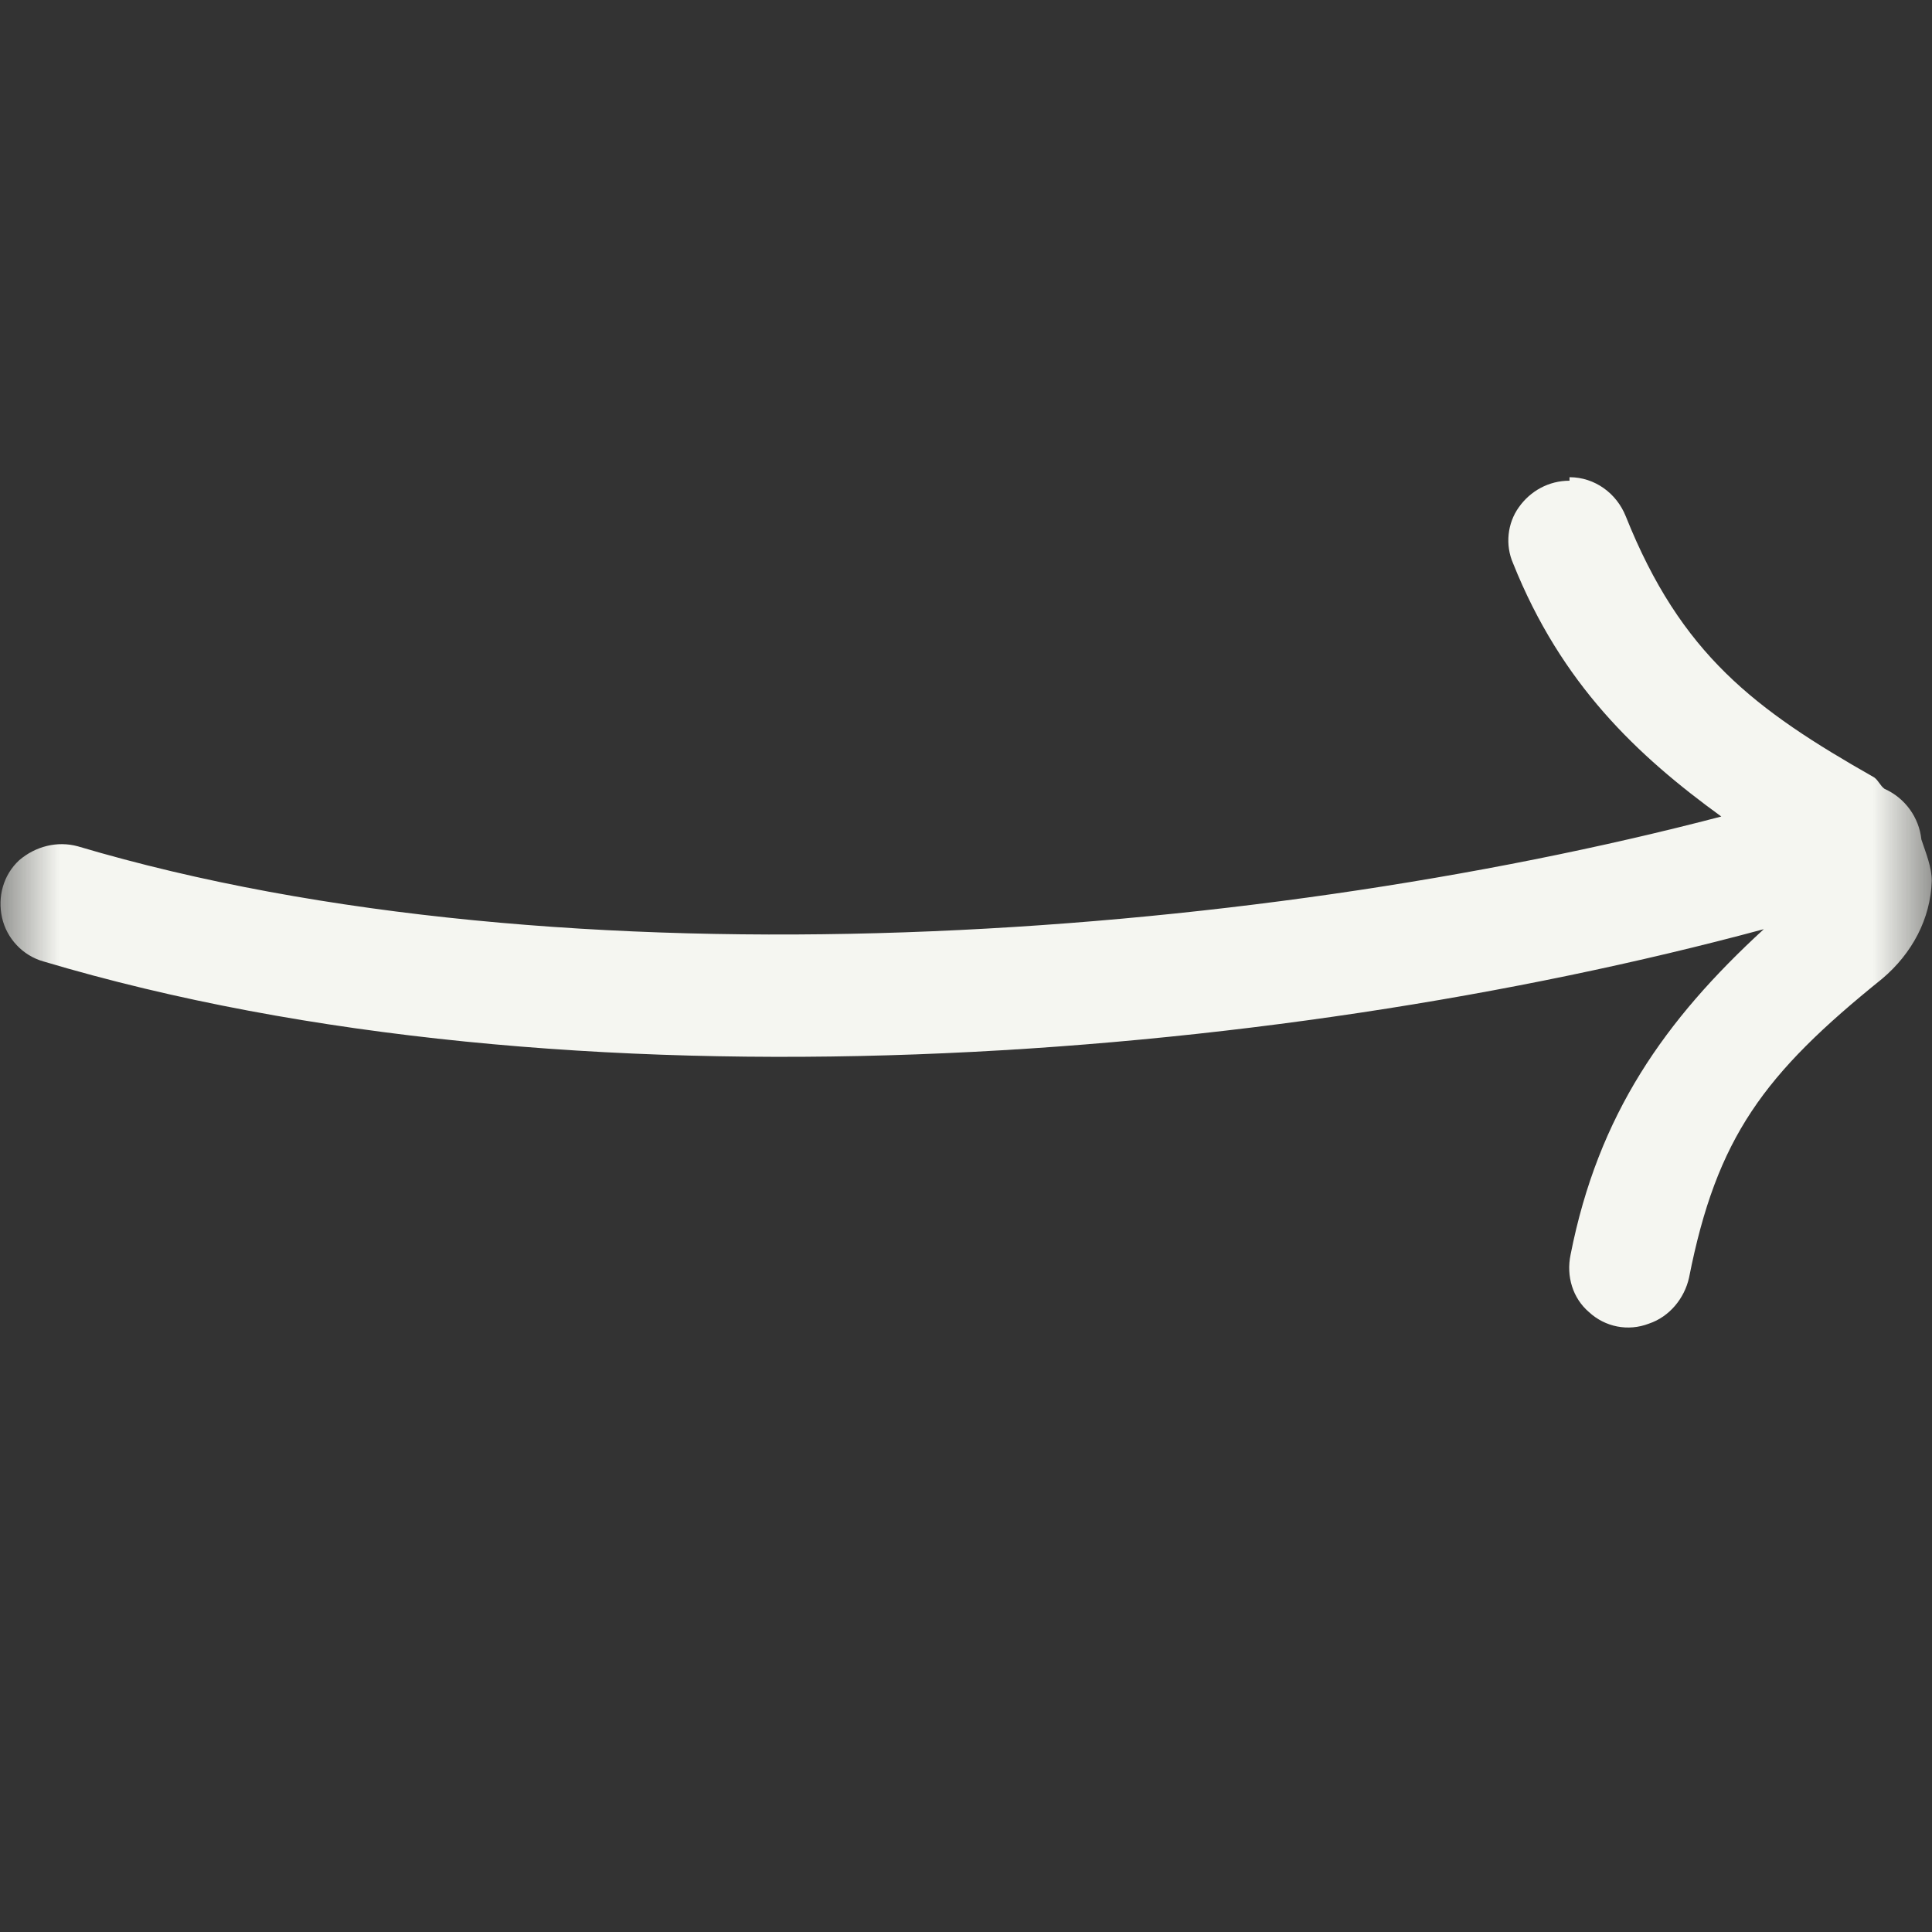<?xml version="1.0" encoding="UTF-8"?> <svg xmlns="http://www.w3.org/2000/svg" width="16" height="16" viewBox="0 0 16 16" fill="none"><rect x="0" y="0" width="16" height="16" fill="#333333" stroke="none"/><g clip-path="url(#clip0_3194_1550)"><mask id="mask0_3194_1550" style="mask-type:luminance" maskUnits="userSpaceOnUse" x="-1" y="0" width="17" height="16"><path d="M15.998 0H-0.002V16H15.998V0Z" fill="white"></path></mask><g mask="url(#mask0_3194_1550)"><path d="M12.998 3.981C12.826 3.981 12.674 4.066 12.579 4.2C12.483 4.333 12.464 4.514 12.531 4.666C12.931 5.666 13.559 6.257 14.255 6.762C10.331 7.79 4.683 8.209 0.645 7.009C0.474 6.962 0.293 7.009 0.159 7.124C0.026 7.247 -0.021 7.428 0.017 7.6C0.055 7.771 0.188 7.914 0.359 7.962C4.731 9.266 10.512 8.8 14.607 7.695C13.788 8.447 13.236 9.228 13.007 10.39C12.969 10.571 13.026 10.752 13.159 10.866C13.293 10.99 13.483 11.028 13.655 10.962C13.826 10.905 13.95 10.752 13.988 10.581C14.217 9.419 14.607 8.895 15.588 8.105C15.836 7.895 15.988 7.609 15.998 7.295C15.998 7.181 15.95 7.066 15.912 6.952C15.893 6.771 15.778 6.609 15.607 6.533C15.569 6.505 15.559 6.466 15.521 6.438C14.531 5.876 13.921 5.419 13.464 4.276C13.388 4.085 13.207 3.952 12.998 3.952V3.981Z" fill="#F5F6F1"></path></g></g><defs><clipPath id="clip0_3194_1550"><rect width="16" height="16" fill="white"></rect></clipPath></defs></svg> 